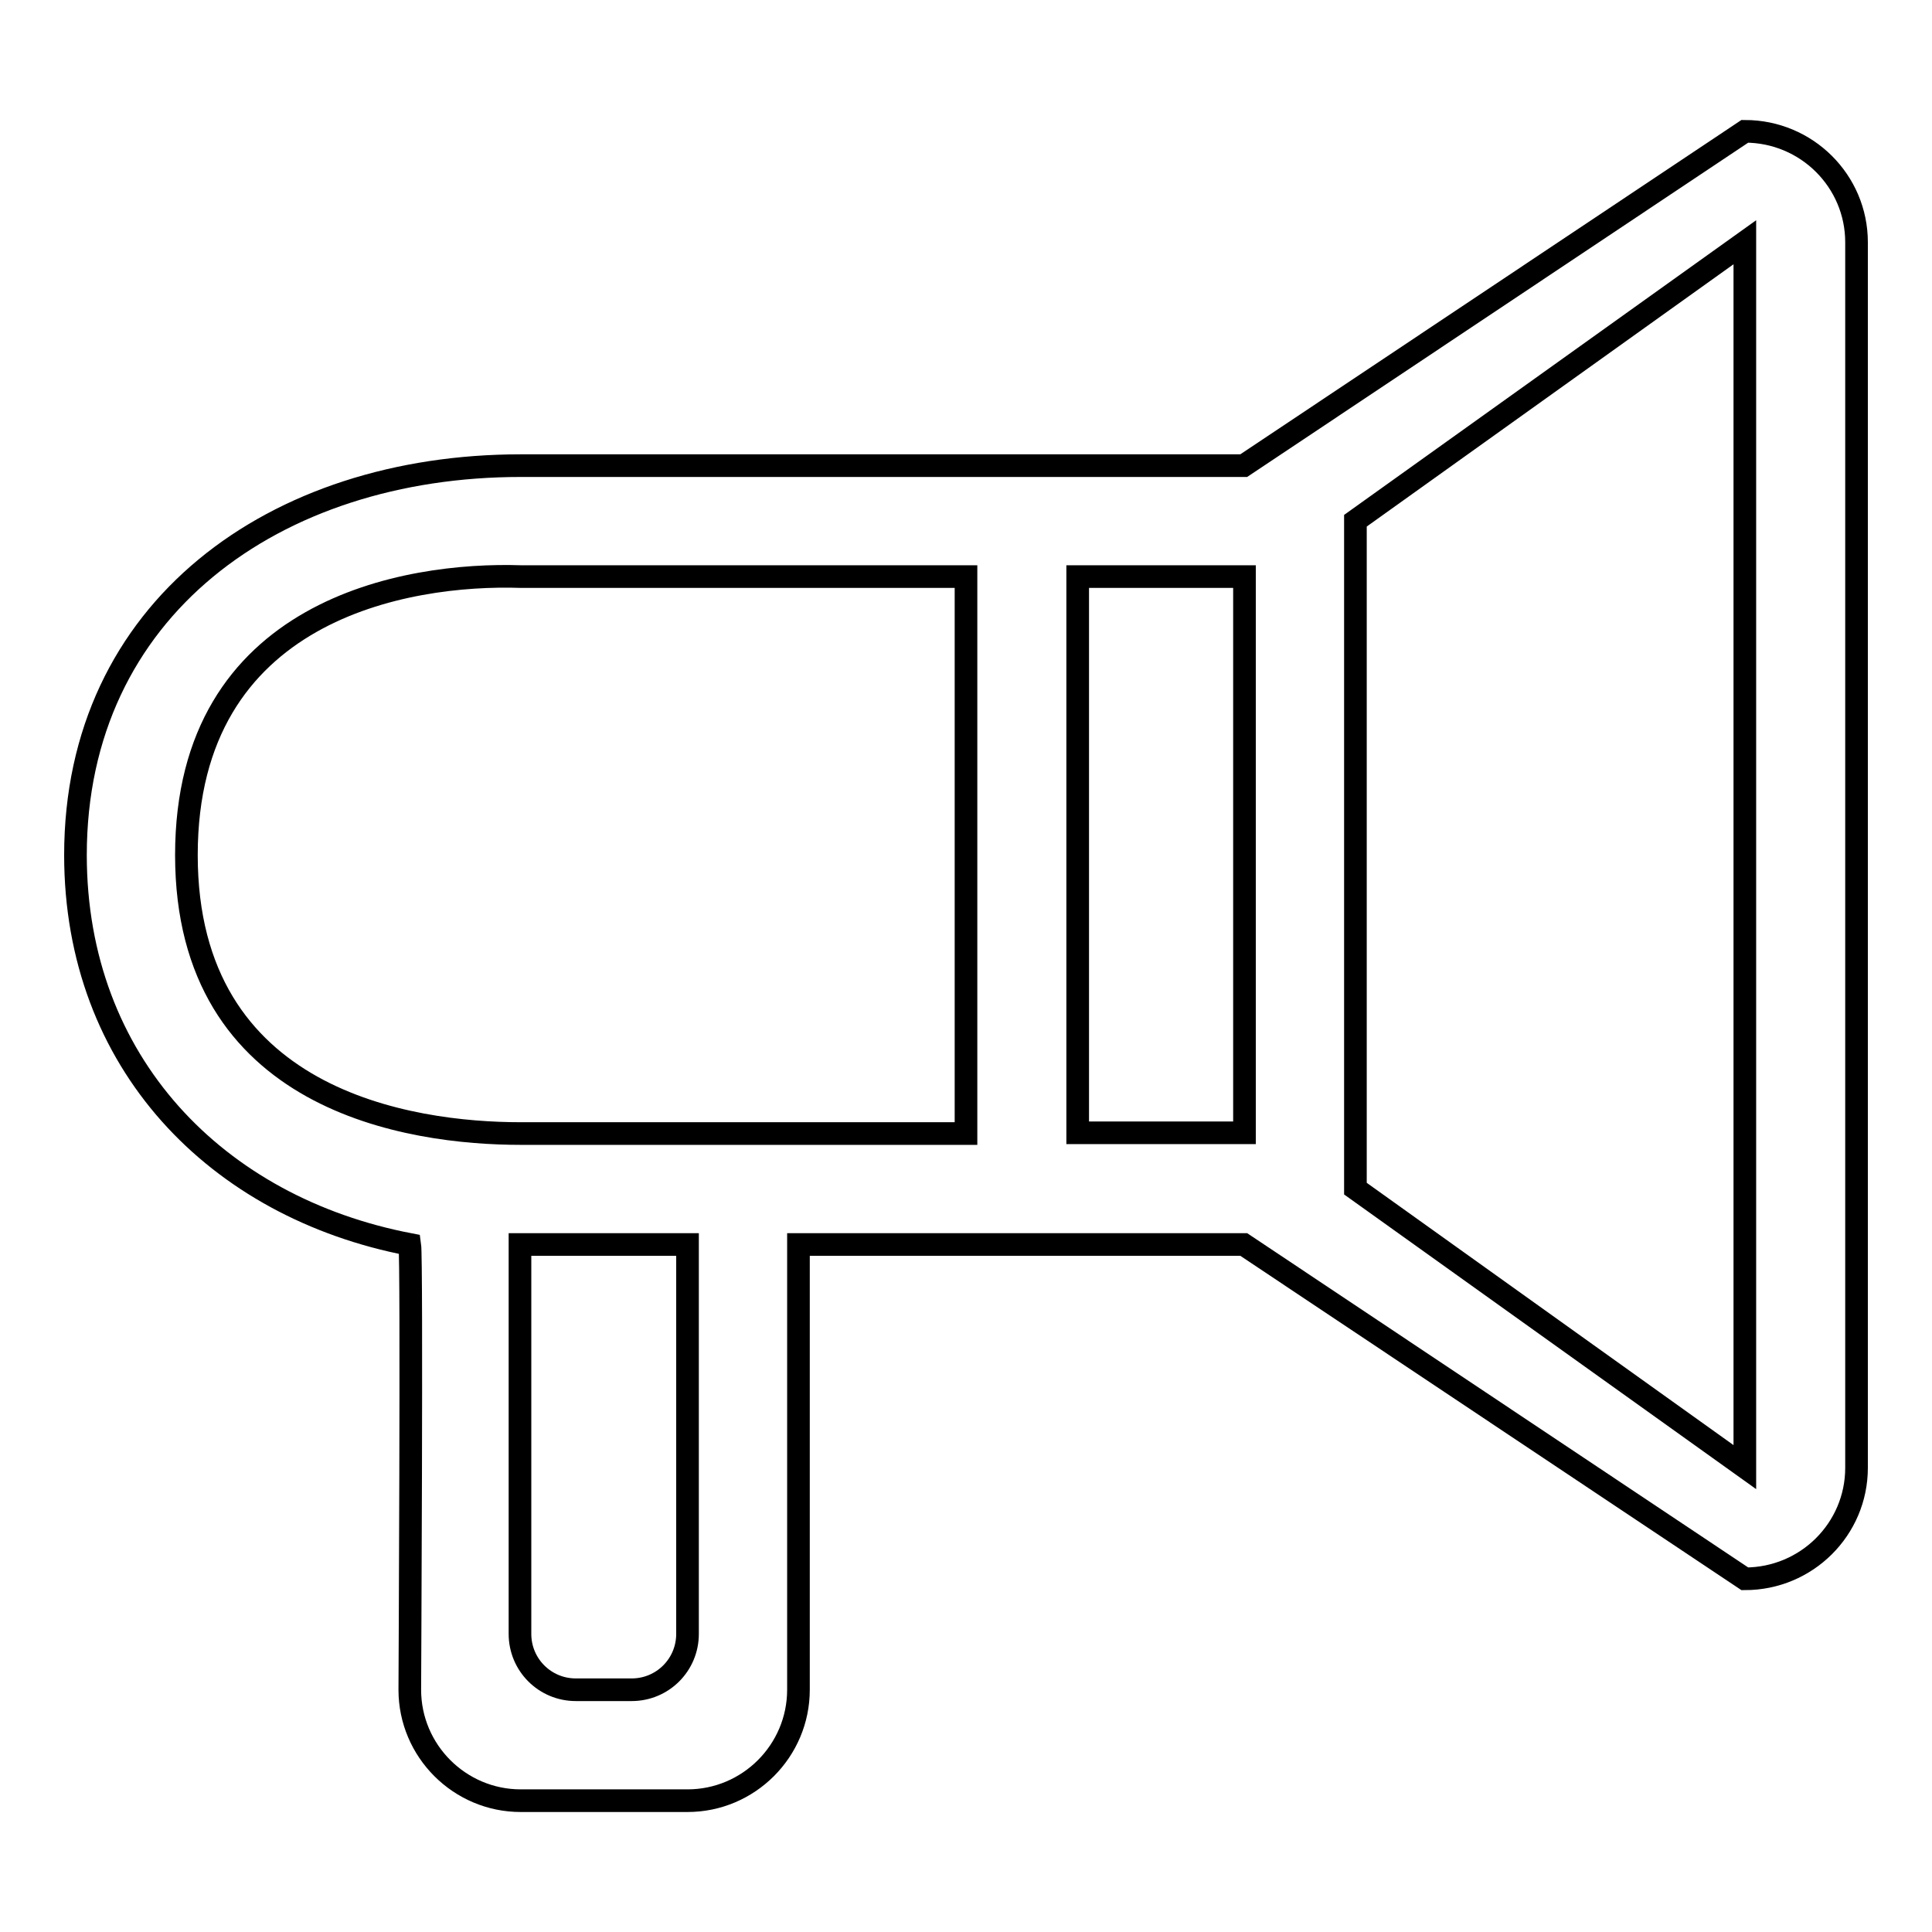 <?xml version="1.0" encoding="utf-8"?>
<!-- Svg Vector Icons : http://www.onlinewebfonts.com/icon -->
<!DOCTYPE svg PUBLIC "-//W3C//DTD SVG 1.1//EN" "http://www.w3.org/Graphics/SVG/1.1/DTD/svg11.dtd">
<svg version="1.1" xmlns="http://www.w3.org/2000/svg" xmlns:xlink="http://www.w3.org/1999/xlink" x="0px" y="0px" viewBox="0 0 256 256" enable-background="new 0 0 256 256" xml:space="preserve">
<g> <path stroke-width="3" fill-opacity="0" stroke="#000000"  d="M54.3,223.9c0,8.1,6.6,14.7,14.7,14.7h22.1c8.1,0,14.7-6.6,14.7-14.7v-59h59l66.4,44.3 c8.2,0,14.8-6.6,14.8-14.7V32.1c0-8.1-6.6-14.7-14.8-14.7l-66.4,44.3H69c-32.6,0-59,19-59,51.6c0,27.5,18.7,46.7,44.3,51.6 C54.6,166.9,54.3,223.9,54.3,223.9z M91.1,164.9v51.6c0,4.1-3.3,7.4-7.4,7.4h-7.4c-4.1,0-7.4-3.3-7.4-7.4v-51.6 C69,164.9,87.4,164.9,91.1,164.9z M69,76.4c-15.1-0.5-44.3,4.3-44.3,36.9c0,32.6,29.6,36.9,44.3,36.9h59V76.4H69z M164.9,150.1 h-22.1V76.4h22.1C164.9,76.4,164.9,142.1,164.9,150.1z M231.2,194.4l-51.6-36.9c0-11.9,0-81.8,0-88.5l51.6-36.9 C231.2,41.1,231.2,186.1,231.2,194.4z"/></g>
</svg>